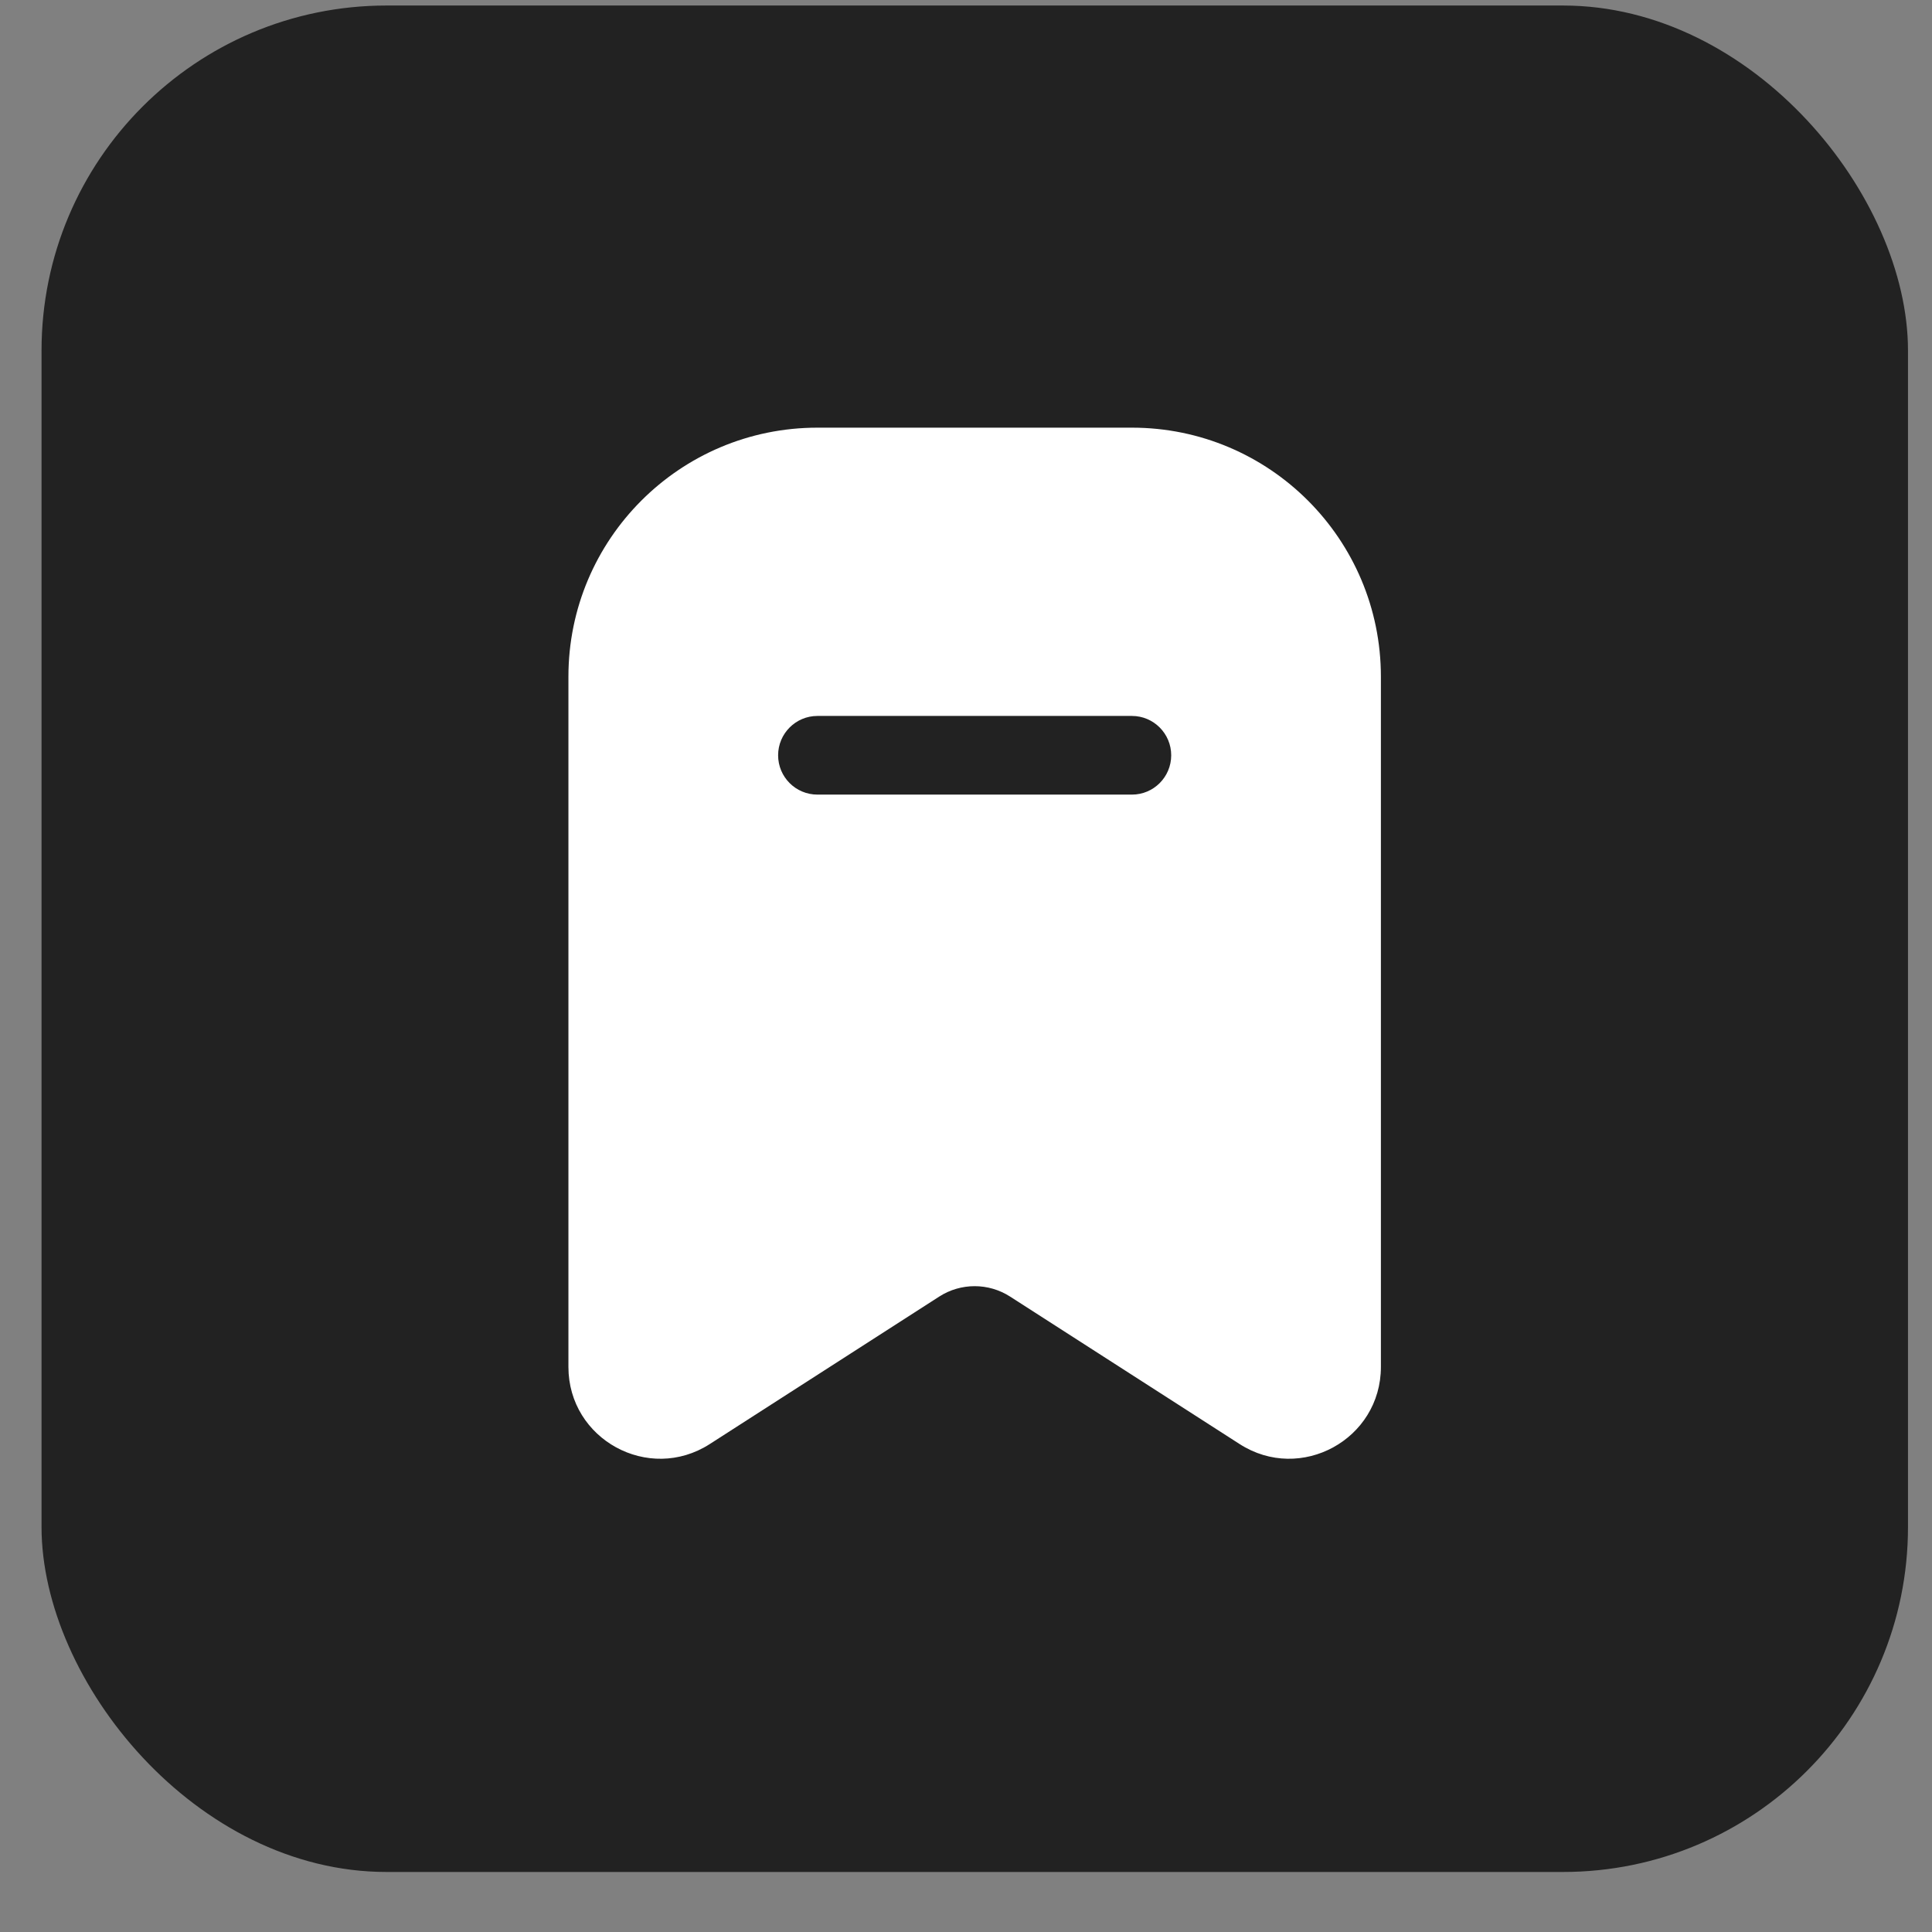 <?xml version="1.0" encoding="UTF-8"?> <svg xmlns="http://www.w3.org/2000/svg" width="28" height="28" viewBox="0 0 28 28" fill="none"><rect x="0" y="0" width="28" height="28" fill="#808080" stroke="none"/><rect x="0.602" y="0.08" width="27.05" height="27.05" rx="5" fill="#222222"></rect><path fill-rule="evenodd" clip-rule="evenodd" d="M8.238 9.807C8.238 7.814 9.854 6.198 11.847 6.198H16.405C18.398 6.198 20.013 7.814 20.013 9.807V19.81C20.013 20.862 18.849 21.497 17.965 20.928L14.639 18.791C14.326 18.59 13.925 18.59 13.612 18.791L10.287 20.928C9.402 21.497 8.238 20.862 8.238 19.81V9.807ZM11.847 10.376C11.532 10.376 11.277 10.632 11.277 10.946C11.277 11.261 11.532 11.516 11.847 11.516H16.405C16.719 11.516 16.974 11.261 16.974 10.946C16.974 10.632 16.719 10.376 16.405 10.376H11.847Z" fill="white"></path></svg> 